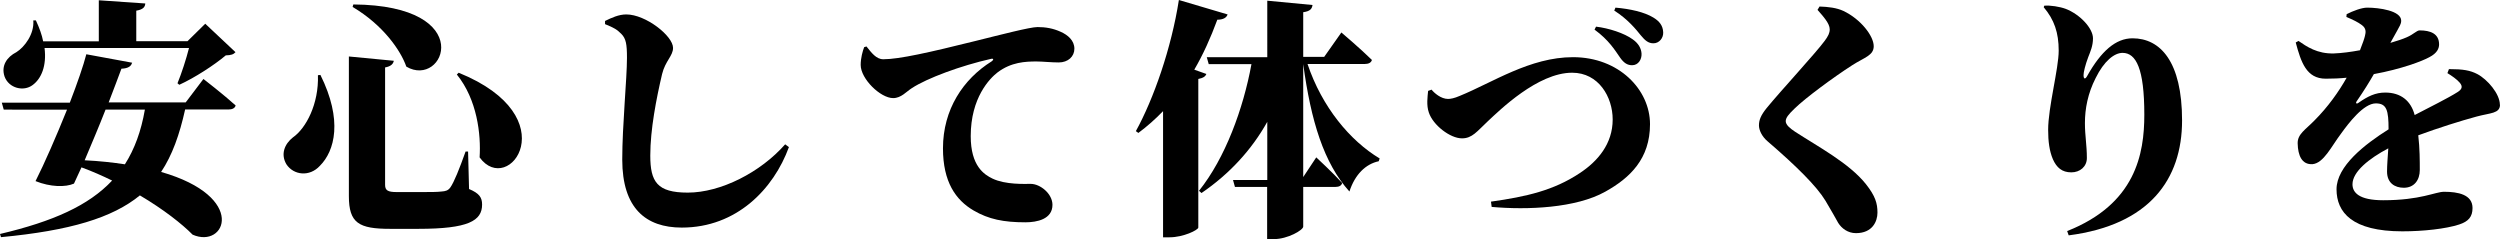 <?xml version="1.0" encoding="UTF-8"?><svg id="_レイヤー_2" xmlns="http://www.w3.org/2000/svg" viewBox="0 0 180.15 17.23"><defs><style>.cls-1{stroke-width:0px;}</style></defs><g id="_レイヤー_1-2"><path class="cls-1" d="m9.52,4.5c-.05.25-.25.43-.77.45-.22.58-.54,1.46-.92,2.43h5.55l1.28-1.69s1.46,1.13,2.32,1.91c-.05.2-.25.29-.52.29h-3.12c-.4,1.8-.92,3.28-1.73,4.5,6.27,1.8,4.63,5.56,2.27,4.52-.76-.77-2.09-1.82-3.8-2.83-1.98,1.62-5.04,2.54-10.01,3.01l-.07-.23c3.82-.9,6.39-2.05,8.08-3.85-.7-.34-1.44-.67-2.21-.95l-.54,1.17c-.61.27-1.71.25-2.77-.18.63-1.24,1.51-3.26,2.27-5.15H.27l-.14-.5h4.9c.54-1.4.99-2.7,1.19-3.49l3.31.61ZM2.59,1.48c.25.54.43,1.03.52,1.5h4.01V.02l3.35.23c-.02.25-.14.43-.65.52v2.2h3.69l1.28-1.26,2.18,2.05c-.14.16-.32.22-.7.23-.83.7-2.25,1.62-3.35,2.12l-.13-.11c.29-.7.63-1.75.83-2.54H3.21c.16,1.28-.23,2.21-.86,2.67-.65.49-1.71.23-2.02-.61-.27-.79.18-1.42.85-1.76.58-.36,1.3-1.3,1.22-2.29h.2Zm5.02,6.41c-.47,1.21-1.03,2.52-1.51,3.66,1.06.05,2.04.16,2.9.29.7-1.1,1.17-2.39,1.44-3.94h-2.83Z"/><path class="cls-1" d="m23.09,5.4c1.62,3.26,1.04,5.47-.04,6.55-.74.81-1.89.68-2.41-.11-.43-.72-.14-1.46.47-1.94.94-.65,1.87-2.41,1.8-4.48l.18-.02Zm5.29-1.03c-.04.23-.2.41-.63.49v8.46c0,.4.2.52.83.52h1.85c.56,0,1.08,0,1.39-.04.29-.02.47-.07.63-.29.27-.38.65-1.33,1.1-2.59h.18l.07,2.7c.74.31.94.61.94,1.12,0,1.17-.99,1.75-4.59,1.75h-2.04c-2.25,0-2.97-.41-2.97-2.36V4.07l3.24.31Zm.9.43c-.4-1.15-1.66-2.99-3.87-4.3l.05-.18c9.04.07,6.54,6.09,3.82,4.48Zm5.28,6.55c.11-1.67-.18-4.18-1.64-5.98l.13-.13c7.87,3.19,3.6,8.99,1.51,6.1Z"/><path class="cls-1" d="m43.6,1.51c.47-.23.99-.47,1.53-.47,1.4,0,3.37,1.55,3.37,2.41,0,.58-.56.94-.79,1.89-.41,1.75-.85,3.98-.85,5.87s.49,2.67,2.7,2.67c2.38,0,5.24-1.46,7.02-3.48l.27.2c-1.1,3.01-3.76,5.8-7.72,5.8-2.59,0-4.29-1.39-4.29-4.9,0-2.47.34-5.82.34-7.33,0-.99-.07-1.39-.41-1.73-.31-.31-.5-.43-1.17-.7v-.23Z"/><path class="cls-1" d="m62.44,3.35c.36.45.7.92,1.21.92,1.15,0,3.35-.5,6.61-1.31,1.82-.45,3.96-1.01,4.5-1.01.58,0,1.12.09,1.67.34.52.23.99.63.99,1.22,0,.56-.45.99-1.13.99-.54,0-1.17-.07-1.6-.07-.79,0-1.82.04-2.81.79-.56.43-1.93,1.82-1.93,4.59,0,2.16.97,2.77,1.57,3.06.94.45,2.34.38,2.75.38.7,0,1.57.72,1.57,1.51,0,1.04-1.12,1.26-1.95,1.26-1.57,0-2.65-.22-3.73-.85-1.3-.76-2.21-2.07-2.21-4.48,0-2.81,1.46-4.99,3.51-6.27.16-.11.14-.22-.04-.18-2.18.49-4.63,1.4-5.71,2.11-.4.25-.77.72-1.35.72-.92,0-2.34-1.39-2.34-2.39,0-.5.14-.99.25-1.28l.16-.05Z"/><path class="cls-1" d="m86.35,5.69v10.71c-.02.18-1.08.7-2.07.7h-.47v-9.09c-.56.58-1.15,1.1-1.78,1.57l-.18-.13c1.28-2.32,2.56-5.98,3.1-9.45l3.51,1.04c-.07.23-.31.38-.74.38-.49,1.33-1.03,2.52-1.66,3.6l.87.31c-.07.18-.22.29-.58.36Zm10.37,7.49c-.05.2-.23.29-.49.29h-2.32v2.86c0,.25-1.12.9-2.11.9h-.49v-3.76h-2.32l-.14-.5h2.47v-4.19c-1.13,2.02-2.72,3.75-4.74,5.13l-.18-.16c1.89-2.36,3.19-5.91,3.78-9.13h-3.08l-.14-.5h4.36V.05l3.26.31c-.04.27-.16.45-.67.52v3.22h1.51l1.24-1.76s1.4,1.19,2.2,1.98c-.05.2-.25.29-.5.29h-4.14c1.04,3.1,3.06,5.53,5.2,6.81l-.07.2c-.94.2-1.71.95-2.11,2.18-1.85-2.05-2.77-5.08-3.33-9.18v8.14l.94-1.42s1.21,1.12,1.87,1.85Z"/><path class="cls-1" d="m104.33,7.13c.2,0,.47-.05.86-.22,2.36-.96,5.06-2.79,8.16-2.79,3.31,0,5.55,2.34,5.55,4.83s-1.44,3.87-3.22,4.86c-2.12,1.19-5.62,1.33-8.19,1.1l-.05-.38c2.56-.36,4.52-.81,6.39-2.05,1.31-.86,2.38-2.12,2.38-3.87,0-1.62-1.01-3.37-2.92-3.37-2.48,0-5.22,2.7-6.07,3.49-.79.74-1.13,1.24-1.87,1.24-.85,0-2.09-.95-2.39-1.87-.18-.52-.09-1.12-.05-1.55l.25-.09c.18.23.67.67,1.19.67Zm10.57-4.99l.11-.22c.92.11,2.04.47,2.65.92.41.29.61.65.63,1.03.02.41-.23.83-.68.83-.34,0-.59-.16-.86-.54-.4-.58-.83-1.28-1.84-2.02Zm1.42-1.37l.09-.22c1.06.09,2.09.32,2.74.72.41.25.68.56.7,1.06.02.41-.29.79-.7.79-.36,0-.59-.18-.92-.58-.32-.4-.92-1.15-1.91-1.78Z"/><path class="cls-1" d="m131.11.47c.63.02,1.24.09,1.73.32,1.24.59,2.18,1.8,2.18,2.54,0,.67-.68.81-1.55,1.37-1.37.88-3.37,2.36-4.14,3.11-.45.43-.65.68-.65.92,0,.27.31.52.67.76,1.66,1.08,3.91,2.27,5.11,3.78.68.86.83,1.39.83,2.05,0,.63-.36,1.48-1.55,1.48-.58,0-1.03-.34-1.28-.74-.23-.41-.45-.81-.92-1.6-.63-1.04-2.09-2.49-4.16-4.27-.43-.36-.63-.83-.63-1.15,0-.4.14-.74.56-1.26.99-1.21,3.55-3.98,4.18-4.84.25-.34.36-.56.36-.83,0-.43-.49-.95-.88-1.4l.14-.23Z"/><path class="cls-1" d="m147.31.41c.43-.04,1.12.07,1.55.23,1.03.4,1.96,1.4,1.96,2.12,0,.54-.18.94-.34,1.35-.22.58-.34,1.1-.34,1.3,0,.31.13.32.27.05.99-1.76,2.04-2.7,3.26-2.7,2,0,3.57,1.67,3.57,5.92s-2.36,7.53-8.17,8.28l-.11-.31c4.93-1.95,5.56-5.55,5.56-8.39,0-3.31-.59-4.45-1.57-4.45-.59,0-1.33.58-1.94,1.82-.56,1.1-.77,2.2-.77,3.24,0,.92.14,1.58.14,2.52,0,.61-.49,1.03-1.12,1.03-.67,0-1.06-.34-1.33-.95-.25-.59-.34-1.28-.34-2.11,0-1.64.76-4.41.76-5.71s-.32-2.23-1.08-3.13l.05-.13Z"/><path class="cls-1" d="m180.15,7.54c0,.65-.7.59-1.69.86-1.15.31-2.79.83-4.2,1.35.11.94.11,1.85.11,2.5,0,.72-.4,1.28-1.15,1.28-.65,0-1.21-.34-1.21-1.17,0-.45.05-1.03.09-1.67-1.4.74-2.58,1.69-2.58,2.59,0,.58.45,1.15,2.21,1.15,2.7,0,3.76-.61,4.39-.61,1.01,0,2.05.2,2.05,1.17,0,.63-.29.97-.97,1.19-.95.31-2.58.49-4.09.49-3.62,0-4.74-1.37-4.74-3.03s2.03-3.24,3.75-4.32c0-1.37-.13-1.87-.92-1.87-.88,0-1.96,1.42-2.52,2.2-.67.88-1.24,2.12-2.05,2.18-.76.04-1.04-.63-1.06-1.49-.02-.68.56-.99,1.21-1.66.97-.97,1.75-2.07,2.32-3.08-.5.05-1.01.07-1.51.07-1.39,0-1.78-1.19-2.16-2.61l.2-.11c.58.4,1.35.94,2.56.9.56-.02,1.22-.11,1.87-.23.2-.5.32-.86.36-1.04.07-.27.09-.54-.22-.77-.29-.22-.63-.38-1.12-.59l.02-.2c.45-.23,1.08-.47,1.48-.47.86,0,2.45.22,2.45.94,0,.25-.13.41-.29.72l-.49.88c.47-.14.88-.27,1.17-.4.52-.22.72-.5.94-.5.77,0,1.4.23,1.4,1.01,0,.29-.14.63-.7.92-.52.29-2.03.86-4,1.22-.32.56-.72,1.21-1.24,1.96-.09.13-.02.22.13.11.67-.47,1.22-.74,1.93-.74,1.12,0,1.85.59,2.12,1.62,1.13-.59,2.41-1.22,3.1-1.66.32-.2.38-.41.14-.68-.18-.22-.58-.5-.88-.68l.11-.29c1.03,0,1.53.09,2.05.36.72.38,1.62,1.42,1.62,2.21Z"/></g></svg>